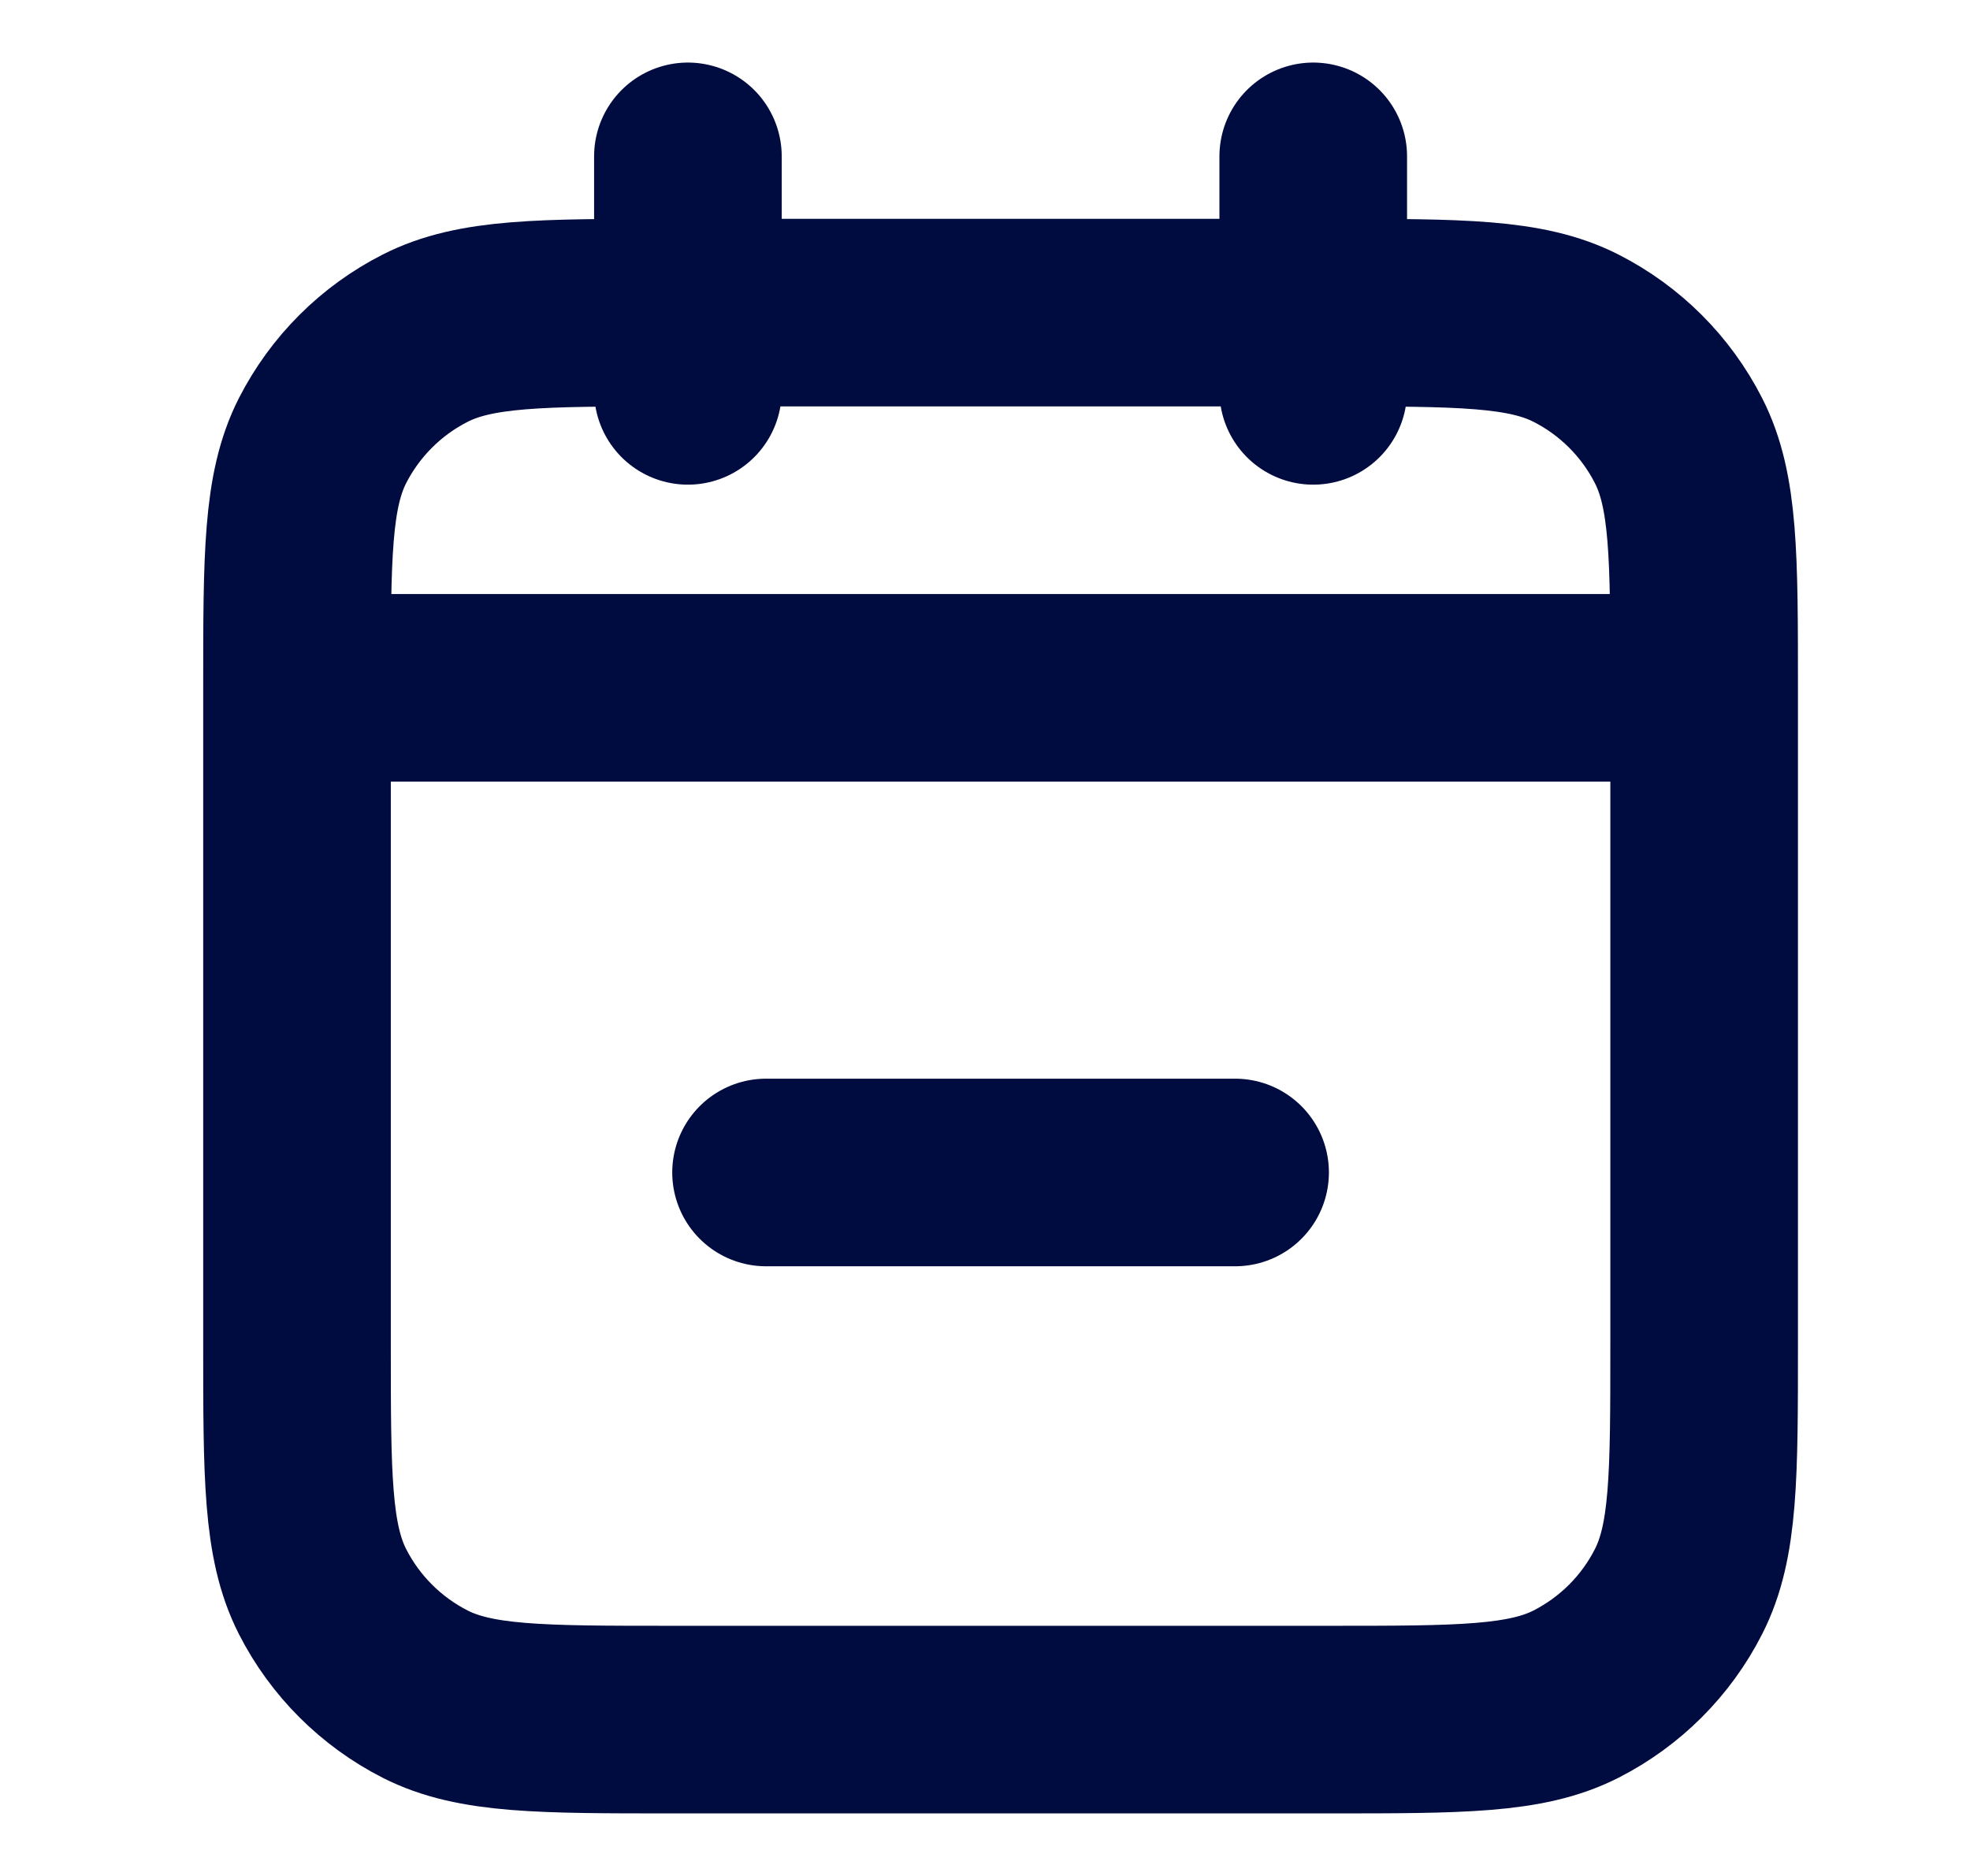 <svg width="21" height="20" viewBox="0 0 21 20" fill="none" xmlns="http://www.w3.org/2000/svg">
<path d="M8.166 12.5H13.166M18.166 7.333V14.333C18.166 15.733 18.166 16.433 17.893 16.968C17.654 17.439 17.271 17.821 16.801 18.061C16.266 18.333 15.566 18.333 14.166 18.333H7.166C5.766 18.333 5.066 18.333 4.531 18.061C4.061 17.821 3.678 17.439 3.438 16.968C3.166 16.433 3.166 15.733 3.166 14.333V7.333M18.166 7.333C18.166 5.933 18.166 5.233 17.893 4.698C17.654 4.228 17.271 3.845 16.801 3.606C16.266 3.333 15.566 3.333 14.166 3.333H7.166C5.766 3.333 5.066 3.333 4.531 3.606C4.061 3.845 3.678 4.228 3.438 4.698C3.166 5.233 3.166 5.933 3.166 7.333M18.166 7.333L3.166 7.333M13.999 1.667V4.167M7.333 1.667V4.167" stroke="#000B40" stroke-width="2" stroke-linecap="round" stroke-linejoin="round"/>
</svg>
